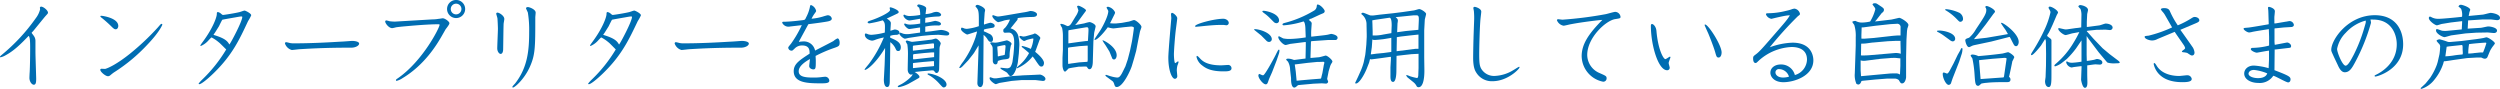 <svg xmlns="http://www.w3.org/2000/svg" viewBox="0 0 754.54 26.8"><defs><style>.a{fill:#006db2;}</style></defs><title>svg</title><path class="a" d="M8.62,10.86c-2.26,2.33-4.31,4.43-7,5.86a5.08,5.08,0,0,1-1.48.58A.13.13,0,0,1,0,17.16c0-.16.2-.33.5-.58A56,56,0,0,0,10.78,5.52,7.19,7.19,0,0,0,12.1,2.83c0-.09-.06-.45-.06-.53S12.21,2,12.4,2c.7,0,2.08,1.12,2.08,1.82,0,.22-.06.28-.62.89s-3.28,4-3.86,4.68c-.4.42-.45.48-.45.53s.59.79.67.93a2.56,2.56,0,0,1,.48,1.45c0,.53,0,2.83,0,3.31,0,1.28.22,7.58.22,8.17,0,1.29-.17,1.79-.73,1.79s-1.31-.89-1.31-2.07c0-.28.05-1.48.08-1.73.09-1.77.14-4.82.14-7.26,0-2.77-.14-3.1-.36-3.61Z"/><path class="a" d="M30.27,21.06c0-.26.25-.31.45-.31l1,.05c1-.25,3.66-1.51,7.47-4.56a75.79,75.79,0,0,0,8.37-7.87c.93-1.06,1-1.17,1.21-1.17a.25.25,0,0,1,.22.28s-.75,2.07-4.51,6a51.34,51.34,0,0,1-10.08,8.37c-.25.17-.61.45-.84.64-.47.42-.64.51-1,.51C31.86,23,30.27,21.7,30.27,21.06Zm.28-16.3c.33,0,5.15.64,5.15,3.08,0,.34-.2,1-.78,1-.37,0-.59-.2-1-.56A38.75,38.75,0,0,0,30.72,5.4c-.4-.3-.42-.36-.42-.47S30.41,4.76,30.55,4.76Z"/><path class="a" d="M66,12.74a11.64,11.64,0,0,0-2.12-1.43c-.12,0-.2.09-.82.73a6.65,6.65,0,0,1-2.46,1.85.1.1,0,0,1-.11-.11c0-.2.08-.28.67-1.1,3.11-4.17,4.28-7.53,4.28-8.45,0-.31,0-.59.34-.59a2.1,2.1,0,0,1,1,.56c.28.22.36.31.56.31s3.44-.48,5-.87c.25-.06,1.26-.45,1.48-.45s2,.84,2,1.43a10.89,10.89,0,0,1-.95,1.74C72.27,11.93,70.11,16.6,64.57,22c-2.24,2.18-3.89,3.41-4.43,3.41a.2.2,0,0,1-.19-.19A10.26,10.26,0,0,1,61,24.05a43.63,43.63,0,0,0,7.28-9.13C67.93,14.62,66.39,13,66,12.74Zm3.22.7c.42-.42,3.9-7,3.9-8.29,0-.08,0-.19-.28-.19s-1.46.22-1.8.28-3.86.67-3.94.72-.87,1.66-1,1.94c-.62,1-1.29,2.07-1.37,2.18a1.42,1.42,0,0,0-.28.45C68.12,11.62,68.66,12.49,69.24,13.44Z"/><path class="a" d="M86,13.1a.35.35,0,0,1,.39-.36c.19,0,1,.22,1.15.25a5.77,5.77,0,0,0,1.31.09c5,0,9.89-.26,14-.51.56,0,3.11-.22,3.47-.22.7,0,2.07.19,2.07.81s-1.09,1.23-2.35,1.23c-2.74,0-8.34,0-15.34.45-.42,0-2.27.25-2.63.25A3,3,0,0,1,86,13.1Z"/><path class="a" d="M116.26,6.5a.34.34,0,0,1,.33-.34,8.78,8.78,0,0,1,1,.25,14.08,14.08,0,0,0,1.63.11l11.34-.67c.92,0,1.45-.11,1.87-.17.2,0,1-.16,1.21-.16.67,0,2,1,2,1.48s-1.07,1.68-1.24,2-1.14,2-1.34,2.35c-1.23,2.07-4.87,8.23-11.57,12.24a5.68,5.68,0,0,1-1.76.81c-.08,0-.22,0-.22-.17s0-.25.61-.64c7.54-5.27,12.55-15.26,12.55-16.07,0-.17-.11-.2-.26-.2-3.63,0-9.09.53-10.69.67-.62.06-1.65.17-2.18.25a9.34,9.34,0,0,1-1.18.26C117.29,8.46,116.26,7,116.26,6.5Zm24.13-3.78a2.73,2.73,0,1,1-5.46,0,2.73,2.73,0,0,1,5.46,0Zm-4.34,0a1.6,1.6,0,0,0,1.6,1.62,1.63,1.63,0,0,0,1.62-1.62,1.61,1.61,0,0,0-3.22,0Z"/><path class="a" d="M150.14,3.81c.56,0,2.07.95,2.07,1.93C152.21,6,152,7,152,7.2c-.06,1.2-.11,6.58-.14,7.67,0,.45-.11,1.4-.78,1.4-.42,0-1-.73-1-1.65s.2-5.1.2-5.94c0-.53-.09-2.58-.14-3.08,0-.25-.37-1.29-.37-1.46A.34.34,0,0,1,150.14,3.81Zm4.5,22.43c0-.23.76-.93.87-1.1,3.75-4.84,4.2-10,4.2-15.51a32.41,32.41,0,0,0-.39-5.82c-.06-.23-.56-1.15-.56-1.35s.36-.33.56-.33c.42,0,2.35.67,2.35,1.68,0,.22-.11,1.23-.11,1.45,0,9.08,0,11.29-1.68,15s-4.54,6.16-5.07,6.16C154.67,26.4,154.64,26.32,154.64,26.24Z"/><path class="a" d="M183.62,12.74a11.64,11.64,0,0,0-2.12-1.43c-.12,0-.2.09-.82.73a6.65,6.65,0,0,1-2.46,1.85.1.1,0,0,1-.11-.11c0-.2.08-.28.67-1.1,3.11-4.17,4.28-7.53,4.28-8.45,0-.31,0-.59.34-.59a2.1,2.1,0,0,1,1,.56c.28.22.36.31.56.31s3.44-.48,5-.87c.25-.06,1.26-.45,1.48-.45s2,.84,2,1.43a10.89,10.89,0,0,1-.95,1.74c-2.66,5.57-4.82,10.24-10.36,15.65-2.24,2.18-3.89,3.41-4.43,3.41a.2.2,0,0,1-.19-.19,10.26,10.26,0,0,1,1.06-1.18,43.63,43.63,0,0,0,7.28-9.13C185.53,14.62,184,13,183.62,12.74Zm3.22.7c.42-.42,3.9-7,3.9-8.29,0-.08,0-.19-.28-.19s-1.46.22-1.8.28-3.86.67-3.94.72-.87,1.66-1,1.94c-.62,1-1.29,2.07-1.37,2.18a1.42,1.42,0,0,0-.28.45C185.72,11.62,186.26,12.49,186.84,13.44Z"/><path class="a" d="M203.62,13.1a.35.35,0,0,1,.39-.36c.19,0,1,.22,1.15.25a5.77,5.77,0,0,0,1.31.09c5,0,9.89-.26,14-.51.56,0,3.11-.22,3.47-.22.7,0,2.07.19,2.07.81s-1.09,1.23-2.35,1.23c-2.74,0-8.34,0-15.34.45-.42,0-2.27.25-2.63.25A3,3,0,0,1,203.62,13.1Z"/><path class="a" d="M243.91,7.42l-2.72,5-.08.23a8.09,8.09,0,0,1,1.29-.14A3.42,3.42,0,0,1,246,15.26c1.85-.95,4.71-2.41,5.55-2.88a4.93,4.93,0,0,1,1.2-.79c.53,0,.67.87.67,1.29,0,1-.25,1.12-2,1.71a39.7,39.7,0,0,0-5.26,2.29c0,.23.06,1.12.06,1.35,0,2.21,0,2.71-.76,2.71-.5,0-1.23-.36-1.23-1,0-.34.22-1.82.22-2.13-1.15.67-3.39,2-3.39,3.7s2,1.9,4.51,1.9a17.46,17.46,0,0,0,2.38-.14c.45-.06,1-.11,1.15-.11a1.26,1.26,0,0,1,1.2,1.17c0,.82-1.14.82-2.74.82-4,0-8-.2-8-3.67,0-2.19,1.71-3.28,4.79-5.29,0-1,0-2.47-2.27-2.47a3.06,3.06,0,0,0-2.18.87c-.65.62-.7.7-1,.7a1,1,0,0,1-1-.9c0-.16.08-.28.84-1.2A34.82,34.82,0,0,0,242,7.59L238.45,8a2.1,2.1,0,0,1-2.38-1.15c0-.08.05-.14.19-.28,2.41,0,5.77-.47,5.91-.47.79-.11.81-.14,1.12-.84a11.62,11.62,0,0,0,1.12-3c.09-.5.11-.73.39-.73a2.47,2.47,0,0,1,1.52,1.74c0,.19-.06.28-.45.81a9.23,9.23,0,0,0-.93,1.57A17.14,17.14,0,0,0,248.36,5c.22-.08,1.29-.39,1.4-.39a1.22,1.22,0,0,1,1.29,1c0,.5-.59.7-.9.78-.61.2-5.07.79-6.13.9Z"/><path class="a" d="M268.63,18.93,268.55,24c0,1.09,0,2.26-.79,2.26s-1-1.2-1-2.26l.23-4.37.14-4.15v-1c-2.58,4.28-5.18,6.49-6.08,6.63l-.11-.16c.17-.31,1.18-1.49,1.37-1.74a36.18,36.18,0,0,0,4.45-7.9,16.07,16.07,0,0,0-2.52.68,3.33,3.33,0,0,1-1,.28c-.44,0-2.21-.48-2.21-1.8,0-.14.06-.36.25-.36a1.94,1.94,0,0,1,.68.22,3.19,3.19,0,0,0,1.17.17,20.76,20.76,0,0,0,3.92-.67c.09-2.6.11-2.88-.61-3.7a31.75,31.75,0,0,1-4.06.93c-.14,0-.51-.09-.51-.31S262,6.44,263,6.1c2-.64,5.63-2.32,5.63-3.08,0-.08-.11-.5-.11-.58a.2.2,0,0,1,.22-.23c.37,0,2.5.79,2.5,1.43A.43.43,0,0,1,271,4c-.14.11-3,1.43-3.36,1.6.31.19,1.23.75,1.23,1.37,0,.36-.13,2-.13,2.3.19,0,1.14-.37,1.34-.37s1.37.17,1.37.9-.78.7-1,.73a5.2,5.2,0,0,0-1.76.28,4,4,0,0,0,0,.58c1.65.68,3.19,1.35,3.19,2.89,0,.39-.14,1.12-.72,1.12s-.62-.2-1-1a5.24,5.24,0,0,0-1.46-1.68Zm9.77,2.55-2.35.25c.37.19,1.46.95,1.46,1.45,0,.28-.09.31-.79.7-.39.23-2.18,1.24-2.54,1.43a10.83,10.83,0,0,1-2.89,1c-.11,0-.33-.06-.33-.2s.28-.33.84-.58c1.26-.59,3.61-2.47,3.61-3.06l-.06-.08a1,1,0,0,1-.39.14c-.34,0-1-.45-1-1.54,0-.76.08-4.14.08-4.82a20.67,20.67,0,0,0-.19-2.77,6.27,6.27,0,0,1-.48-.87c0-.22.28-.3.39-.3s1.26.39,1.49.39a6.71,6.71,0,0,0,.73-.06l2.52-.28,2.54-.31c.23,0,1.18-.33,1.37-.33.54,0,1.52,1.06,1.52,1.48a10.52,10.52,0,0,1-.31,1,5.54,5.54,0,0,0-.06,1l-.11,5.68c0,.48-.22,1.23-.78,1.23a.52.52,0,0,1-.45-.25,4.49,4.49,0,0,0-.45-.5,2.63,2.63,0,0,0-1,0Zm-.67-15.82c-.53.08-3,.53-3.33.53a2.34,2.34,0,0,1-1.74-1.43c0-.14.09-.34.26-.34a2.58,2.58,0,0,1,.44.2,4.38,4.38,0,0,0,1,.22,20.3,20.3,0,0,0,3.36-.33,5.83,5.83,0,0,0-.31-2.19c-.08-.08-.59-.42-.59-.53a.48.48,0,0,1,.51-.45c.11,0,2.21.42,2.21,1.18,0,.28-.17,1.48-.2,1.74a8.45,8.45,0,0,0,1.91-.34,3.63,3.63,0,0,1,1.34-.34c1,0,1.46.65,1.46.87s-.28.53-.84.53a25.3,25.3,0,0,0-3.92.42l-.06,1.46A13.87,13.87,0,0,0,281,6.58c.22-.06,1.12-.28,1.26-.28s1.74.25,1.74.9c0,.39-.42.5-.79.5a15.22,15.22,0,0,0-3.95.34V9.63l1.8-.19c.47-.06,2.54-.4,3-.4.67,0,2.44.45,2.44,1.1s-.79.56-1,.56c-.37,0-2-.2-2.33-.2l-2.18.08-2.8.26-3.67.56c-.22,0-1.17.28-1.4.28-.42,0-1.68-1-1.68-1.57a.27.27,0,0,1,.25-.25c.17,0,.84.3,1,.33a3.88,3.88,0,0,0,1.07.11c.22,0,.61,0,.86-.05l2.5-.34.58-.08V8.29c-.47.05-3,.47-3.27.47-.51,0-1.6-1.06-1.54-1.56a.48.48,0,0,1,.25-.09,1.65,1.65,0,0,1,.5.17,4.15,4.15,0,0,0,1.24.14,19.12,19.12,0,0,0,2.85-.31Zm-1.65,8.06c-.5.06-.56.06-.56.39l0,.93c0,.16,0,.25.11.25s.36-.06.5-.06l5.38-.61c.31,0,.39-.06.39-.34v-.92c0-.2-.14-.28-.39-.26l-3,.34ZM275.8,19l-.25.06,0,.11,0,1.37h.22l2.89-.31,2.74-.22a1.61,1.61,0,0,0,.5-.09,1.34,1.34,0,0,0,0-.36V18.48a2.62,2.62,0,0,0-.64,0l-2.66.22Zm.28-2.69c-.42.06-.5.09-.5.39v1.18l.58,0,5.77-.64v-.87a3.51,3.51,0,0,0,0-.56h-.61L279,16Zm4,5.85c2.16.14,5.6,1.71,5.6,3.36a.87.87,0,0,1-.87.87c-.25,0-.39-.14-1.51-1.37a12.71,12.71,0,0,0-2.57-2.13c-.59-.31-.73-.36-.81-.56Z"/><path class="a" d="M294.81,9.52l-1.93.62c-.28.08-.84.28-.95.28-.28,0-1.88-1-1.88-1.63,0-.17.06-.45.28-.45a7.9,7.9,0,0,1,.81.28,3.88,3.88,0,0,0,.68.09,16.68,16.68,0,0,0,3.61-.81l0-.06v-2c0-2.8-.23-3-1-3.86,0-.51.56-.51.62-.51.28,0,2.27.73,2.27,1.63,0,.14-.14.7-.14.84L297,6.55a3.6,3.6,0,0,0,0,.87,16.74,16.74,0,0,1,1.88-.56c.28,0,1.32.28,1.32.87s-.45.61-.73.67l-1.77.31L297,8.9a2.12,2.12,0,0,0-.06.56,12.78,12.78,0,0,1,1.54.7,1.8,1.8,0,0,1,1.23,1.6c0,.42-.17.87-.5.87-.51,0-.67,0-1.12-.7a4.89,4.89,0,0,0-1.23-1.4l0,.64-.11,13.44c0,.9-.33,1.68-.87,1.68-.3,0-.92-.25-.89-1.31l.36-10.45v-.84L294,15.93l-.28.39-1.54,1.94-1.6,1.68c-.17.19-.61.58-.87.58s-.16-.08-.16-.19a12.94,12.94,0,0,1,1.17-1.74,28.6,28.6,0,0,0,3.73-7.36c.08-.31.44-1.51.44-1.74Zm13.3,13.27.59-.05,2.91-.12,2.24-.11c.51,0,1.68.65,1.68,1.26s-.56.67-.84.65l-2.21-.26-3.5,0-.59,0-3.05.26-3.5.58c-.22,0-1.12.4-1.29.4-.33,0-1.87-1.07-1.87-1.77,0-.17.05-.31.19-.31s.93.31,1.09.31a3.82,3.82,0,0,0,.84,0l4.68-.67Zm-8.51-8.17a1.66,1.66,0,0,0-.42-1.1c-.22-.33-.31-.44-.31-.53s.2-.22.31-.22,1,.11,1.2.11a7.32,7.32,0,0,0,1.07-.14l2.07-.48a2.09,2.09,0,0,1,.34-.08c.28,0,1.45.56,1.45,1.09,0,.09-.05.17-.19.37a15.15,15.15,0,0,0-.4,2.68c0,1.32,0,1.43-1.54,1.6a7,7,0,0,0-2,.48,5.48,5.48,0,0,1-.19.75.59.59,0,0,1-.51.28c-.64,0-.84-.73-.84-1Zm6.27,1.84a36.9,36.9,0,0,0,.23-3.8c0-.82-.14-2.83-1.68-2.83l-1,.05c-.25,0-.61,0-.61-.64,0-.34,0-.39.53-.84a8.14,8.14,0,0,0,1.48-2.49,10.53,10.53,0,0,0-1.68.25,15.91,15.91,0,0,1-1.84.53c-.45,0-1.8-1.29-1.8-1.82a.29.29,0,0,1,.23-.31c.19.09.78.26,1,.34a2,2,0,0,0,.58.08c.56,0,6.05-1,7.76-1.26a12.94,12.94,0,0,0,1.79-.39,1.2,1.2,0,0,1,.34,0c.64,0,1.79.42,1.79,1,0,.76-1,.79-1.37.79a31.9,31.9,0,0,0-4.45.33l-.09.53L305,8.57a3.13,3.13,0,0,1,2.41,2.66,10.75,10.75,0,0,1,.25,2.35l-.16,2.6-.28,2.5c-.12,1.09-1,4.28-2.22,4.28-.25,0-.33-.08-1-.95-.17-.25-1.6-.93-1.82-1.15l-.28-.28a.17.17,0,0,1,.16-.14c.28,0,1.46.17,1.71.17a1.47,1.47,0,0,0,1.18-.37,4.65,4.65,0,0,0,.64-1.65Zm-4.73-.11c0,.59,0,.67.11.67a6.87,6.87,0,0,0,.84-.22,6.11,6.11,0,0,0,1.15-.25c.06-.34.25-2.3.25-2.55s-.11-.39-.31-.39a21.73,21.73,0,0,0-2.18.45C301,14.42,301.14,16,301.14,16.35Zm10.56-6c.11,0,.53-.25.61-.25.42,0,1.68,1,1.68,1.37,0,.14-.31.73-.33.84l-1,2.74-.23.59c2,1.6,2.66,2.75,2.66,3.33s-.25,1.12-.75,1.12-.65-.19-1.68-1.7a10.45,10.45,0,0,0-1-1.35A11.73,11.73,0,0,1,307,20.61s-.14,0-.14-.09.23-.39.73-.78a12.54,12.54,0,0,0,3-3.72c-.51-.48-1.51-1.32-2-1.68-.14-.12-.23-.2-.23-.31s.12-.14.23-.14a11.34,11.34,0,0,1,2.52.87,9.17,9.17,0,0,0,.78-3c0-.08,0-.14-.17-.14s-1.23.25-1.87.45a3.8,3.8,0,0,1-.73.31c-.34,0-1.43-.93-1.43-1.29a.24.24,0,0,1,.23-.25c.16,0,.78.19.92.19a5.56,5.56,0,0,0,.7-.08Z"/><path class="a" d="M327.24,7.06a12.64,12.64,0,0,1,1.59-.4c.37,0,1.85.62,1.85,1.29,0,.2-.42,1.74-.45,2.07L330,12.54l-.17,5.94c0,.9-.17,2.41-1,2.41-.34,0-.45-.2-.84-.76a2.71,2.71,0,0,0-.73-.05l-1.31.05h-.4l-1.76.28c-1.2.2-1.29.25-1.37.34s-.79.87-.95.87c-.56,0-.79-1.43-.79-1.77l0-2.41L320.8,15l0-4.09a11.5,11.5,0,0,0-.25-2.52,6.38,6.38,0,0,1-.53-1c0-.16.2-.19.28-.19a3.43,3.43,0,0,1,.78.19c.2.06,1,.48,1.12.48.51,0,.87-.34,1.21-.9l1.26-2.07a5.31,5.31,0,0,0,.81-1.76A10.5,10.5,0,0,0,325.08,2c0-.12.17-.28.39-.28.39,0,2.3,1,2.3,1.4,0,.14-.06.22-.51.81l-2.21,3-.56.64Zm-4.85,12.23c.23,0,1.15-.19,1.35-.19l2-.28,2.47-.17.08-.51,0-2.1c0-.64,0-1.56,0-2.26l-.28,0-2.16.14-3.16.39-.34.11,0,3.75Zm3.22-6.63,2.05-.26a2.84,2.84,0,0,0,.7-.08l.14-2.58c.08-1.51,0-1.62-1-1.45l-2,.33-3,.51a4.11,4.11,0,0,0-.05.73l0,2.63v.61Zm12.85-5.74c.48-.06,1.38-.26,2.05-.37.28,0,1.51-.5,1.76-.5.53,0,2.24,1.43,2.24,2.07,0,.25-.42,1.23-.45,1.43l-.5,2.46-.64,3.33-.65,2.36-.67,2.24c-.39,1.26-2.66,6.32-4.54,6.32-.47,0-.58-.28-.75-.78a2.29,2.29,0,0,0-.45-.92L334,23.18c-.14-.11-.36-.28-.36-.42s.08-.16.22-.16,1.18.39,1.46.44a9.26,9.26,0,0,0,1.87.37c.54,0,.82-.28,1.32-1.09.25-.42,1-2,1.15-2.27l.73-2.16.67-2.6.56-2.69c.11-.48.61-3.92.61-4.2S341.66,8,341.4,8l-2.1.2-2.77.33a3,3,0,0,1-1.2-.05c-.17,0-.84-.23-1-.23-1.48,2.05-3.22,3.78-3.81,3.78-.11,0-.19,0-.19-.14s1.62-2.46,1.9-2.94c.87-1.45,2.27-4.25,2.27-5.6,0-.19-.51-.89-.51-1.06s.28-.25.45-.25a3,3,0,0,1,2.1,1.68,1.18,1.18,0,0,1-.08.42l-1.29,2.6L335,7a10.3,10.3,0,0,0,1.85.08Zm-3.61,8.65c-.05-.09-1.12-1.82-1.29-2.07a11.5,11.5,0,0,1-.78-1.21s0,0,0-.11.08,0,.11,0c.31,0,4.14,2,4.14,4.51,0,.67-.33,1.26-.81,1.26a.6.6,0,0,1-.56-.39Z"/><path class="a" d="M354.87,9.07c-.28,2.35-.56,6.3-.56,7.31,0,1.23.17,2.66.37,2.66s.7-.5.84-.5a.17.17,0,0,1,.19.19,6.63,6.63,0,0,1-.33,1,6,6,0,0,0-.2,1.48c0,.28.14,1.52.14,1.77a.78.78,0,0,1-.7.81c-1,0-2-2.74-2-6.38,0-1.88.9-11.79.9-11.93s-.09-1.07-.09-1.23.17-.37.31-.37c.42,0,1.57,1,1.57,1.63C355.32,5.68,354.93,8.65,354.87,9.07ZM360.7,7.9c0-.7,5.79-2.24,8.51-2.24.89,0,1.65.61,1.65,1.26a.72.72,0,0,1-.78.7c-.12,0-.65-.09-.76-.09-.31,0-.76,0-1.32,0-1.7,0-4.76.34-6.16.48-.16,0-.81.08-.92.08S360.7,8,360.7,7.9Zm.64,9c.25,0,1,.95,1.23,1.12.59.53,2,1.7,6,1.7.33,0,1.76-.11,2-.11a1,1,0,0,1,1.12,1c0,.93-1.32.93-2.44.93-3.58,0-5.2-.82-6.38-1.77a4.35,4.35,0,0,1-1.74-2.57C361.14,17,361.17,16.86,361.34,16.86Z"/><path class="a" d="M378.59,8.79c1.71,0,5.26,1.23,5.26,3.05a.84.84,0,0,1-.81.82,1.13,1.13,0,0,1-.73-.28l-1.65-1.66L378.53,9ZM384,21.62c-.14.39-.95,2.1-1.06,2.46-.34,1-.45,1.37-.92,1.37-.84,0-2.22-1.85-2.22-2.63,0-.22.12-.5.28-.5a4.6,4.6,0,0,1,.76.33,1.09,1.09,0,0,0,.42.06c.45,0,2.91-4.48,3.64-5.91.81-1.62.92-1.82,1.09-1.82s.17.22.17.34a3.93,3.93,0,0,1-.14.81l-.73,2.15ZM383.1,5.29A12.45,12.45,0,0,0,381.56,4c-.12-.08-.56-.42-.56-.53s.14-.22.3-.22c.76,0,4.74.78,4.74,2.94a.77.77,0,0,1-.82.81,1.22,1.22,0,0,1-.75-.34ZM394,8.9c0-.08,0-2.18-.59-2.43a25.86,25.86,0,0,1-5.88,1.17c-.14,0-.45,0-.45-.28s.42-.36.56-.42a33,33,0,0,0,8.88-3.69,1.64,1.64,0,0,0,.89-1.35c.06-.44.09-.53.28-.53.79,0,2.13,1.49,2.13,2a.75.75,0,0,1-.28.53c-.17.11-.95.42-1.09.48l-2.72,1.26-.14,0L395,6c.47.37.92.7.89,1.09l-.14,2.08a17.13,17.13,0,0,0,0,1.9l2.8-.31c.45-.05,1.57-.17,1.93-.25.2,0,1.15-.28,1.29-.28s1.93.28,1.93,1.15a.66.66,0,0,1-.64.7l-2.32,0-4.48.31a2,2,0,0,0-.59.11L395.53,17v.5l2.49-.22c.34,0,2-.51,2.07-.51.53,0,2.05,1.29,2.05,1.8,0,.16-.09.28-.34.67a3.89,3.89,0,0,0-.39.92l-.42,1.4c0,.11-.42,2.07-.42,2.24s.28.7.28.84a.65.65,0,0,1-.7.59c-.14,0-1.09-.08-1.26-.08l-2.44.11-4.28.39a.88.88,0,0,0-.67.28c-.23.2-.56.5-.84.5-.9,0-1-1.79-1-2.54v-.31l-.28-2.47a5.38,5.38,0,0,0-.64-2.49c-.06-.08-.54-.5-.54-.61,0-.31.48-.31.62-.31a4.51,4.51,0,0,1,1.46.31,1.52,1.52,0,0,0,.42.08l2.4-.31.93-.11v0l.08-3.89c0-.25,0-.7,0-1.09h-.28l-4.2.53c-.25,0-1.37.36-1.59.36-.76,0-2.24-1.62-2.24-2.38a.25.25,0,0,1,.22-.25c.11,0,1.09.59,1.32.65a9.46,9.46,0,0,0,1.93.16,37.15,37.15,0,0,0,4.82-.47Zm-2.66,15.46c.08,0,.95-.08,1.14-.11l3.53-.31,2.19-.17c.44,0,.53-.05.61-.45s.25-1,.31-1.26l.39-2.21c0-.14.2-.81.2-.89,0-.31-.25-.31-.39-.31L398,18.7l-.53,0-2.86.28-3.83.48.3,2.13Z"/><path class="a" d="M410.73,21.28a17.31,17.31,0,0,0,.87-2.52l.45-2.18.11-.9.22-2.21.12-2.35v-.68l-.06-3a3.77,3.77,0,0,0-1.57-3.19V4.14a.55.55,0,0,1,.45-.3c.39,0,1.93.75,2.27.81a5,5,0,0,0,1.09,0l1.79-.23L420.42,4l2.88-.36,3.31-.48c.28,0,1.48-.42,1.73-.42.59,0,2.08,1,2.08,1.46,0,.28-.4,1.57-.4,1.82l-.17,3.16,0,8.24.05,3.5c.06,3.47-.61,5.4-1.73,5.4a.65.65,0,0,1-.65-.39,3.39,3.39,0,0,0-.89-1.09L425,23.52a1.74,1.74,0,0,1-.58-.76c0-.08.08-.11.14-.11a5.38,5.38,0,0,1,.95.34,16.27,16.27,0,0,0,2.18.56c.28,0,.37-.67.37-.79l.08-2.24,0-4.28-2.13.11-2.27.25-2.24.26-.05,4.62c0,.81-.12,3.24-1,3.24s-.79-1.45-.79-2.1l0-2.32.14-2.44a5.54,5.54,0,0,0,0-.7h-.25l-2.85.4c-.4.05-2.66.36-2.86.36a.73.73,0,0,1-.34-.11c-.11.36-.22,1-.36,1.29l-.59,1.51c-.78,2-2.35,4.59-3.27,4.59a.72.72,0,0,1-.31-.11c.14-.31.81-1.68.95-2ZM417.54,16l2.38-.33,0-4.26-2.26.39c-.34.06-2.33.26-2.69.26a1.58,1.58,0,0,1-.79-.14l0,.28-.14,2-.31,2.21c.28,0,1.51-.19,1.79-.22Zm2.4-6,.09-2.3c0-.58,0-2.43-.7-2.35L414.9,6l-.72.14c0,.2.05,1.06.05,1.26s.06,2,.06,2.13v1.17a12.28,12.28,0,0,0,3.22-.28Zm1.74-.28,2.63-.36L428.09,9l.11-2.38c.09-1.62,0-2-.72-2h-.79l-5.23.53-.23.06c.37.28.67.53.67,1a6.7,6.7,0,0,1-.11.86Zm5.63,5,.81,0,0-4.15,0-.14-2.19.23L423,11c-.11,0-1.29.2-1.42.23l0,.78-.06,3.45Z"/><path class="a" d="M456.74,21.17c.28-.14,1.56-1,1.73-1s.14.06.14.17c0,.47-3.61,4.17-8.12,4.17a5.48,5.48,0,0,1-5-2.72c-.31-.5-.87-1.54-.87-4.34,0-.92.06-4.62.11-5.74,0-.64.2-5.68.2-6a22.2,22.2,0,0,0-.08-2.27c0-.16-.17-.89-.17-1a.36.36,0,0,1,.39-.37c.36,0,2,.54,2,1.43,0,.34-.2,1.82-.22,2.1-.23,2-.4,8.74-.4,10.64,0,2.63.09,3.67.68,4.62a4.5,4.5,0,0,0,4.11,2.05A11.58,11.58,0,0,0,456.74,21.17Z"/><path class="a" d="M474.12,7.31c-.36.05-1.87.45-2.21.45a2.67,2.67,0,0,1-2-1.63.33.33,0,0,1,.33-.33c.23,0,1.15.14,1.35.14A116.52,116.52,0,0,0,484.6,4.28c.47-.08,2.49-.7,2.91-.7a1.68,1.68,0,0,1,1.59,1.49c0,.45-.16.47-1.62.7-2.86.45-8.43,5.65-8.43,10.81a6,6,0,0,0,3.75,5.48c1.91.84,2.1.93,2.1,1.6a1,1,0,0,1-1.06,1,8,8,0,0,1-6.47-7.7c0-3.53,2-6.67,6.25-10.95C483.08,6,477.57,6.64,474.12,7.31Z"/><path class="a" d="M504,17.11c.14,0,.17.08.17.19s-.54,1.43-.54,1.71.31,1.21.31,1.4a.74.74,0,0,1-.78.79c-2.69,0-4.9-7.59-4.9-13.39,0-.19,0-.56.36-.56s1.21.73,1.32,2.1c.5,5.71,2.13,8.49,2.69,8.49C502.91,17.84,503.8,17.11,504,17.11Zm10.61-9.72c1,0,5,6.25,5,8.43,0,.78-.31,1.54-.9,1.54s-.67-.31-1.06-1.68c-.51-1.74-1.85-5.1-2.1-5.66-.17-.36-1.07-2.35-1.07-2.46A.17.17,0,0,1,514.64,7.39Z"/><path class="a" d="M534.63,5.68A2.18,2.18,0,0,1,533,4.37c0-.37.3-.37.58-.37a23.08,23.08,0,0,0,5.46-.72,14.22,14.22,0,0,0,1.57-.42,3.52,3.52,0,0,1,1-.26,2,2,0,0,1,1.65,1.57c0,.25-.08.31-.64.73a108.85,108.85,0,0,0-8.48,9.38,21.61,21.61,0,0,1,6.88-1.4c5.69,0,6.28,4,6.28,5.32,0,4.68-5.72,6.61-9.05,6.61-2.83,0-3.92-1.68-3.92-2.86,0-1.54,1.43-2.49,3.11-2.49a4.26,4.26,0,0,1,4.28,3.19A5,5,0,0,0,545.38,18c0-3.81-3.86-3.81-4.67-3.81a15.74,15.74,0,0,0-9.86,4.09c-.7.67-.75.73-1,.73-.68,0-.73-1-.73-1.32,0-.67.08-.72.75-1.23,1-.73,1.85-1.65,4.71-4.95,4.45-5.1,4.76-5.46,5.63-6.86C539.28,4.48,534.77,5.68,534.63,5.68ZM537,20.86a1,1,0,0,0-1.14,1c0,.7.72,1.54,2.29,1.54a6.12,6.12,0,0,0,1.79-.26A3.16,3.16,0,0,0,537,20.86Z"/><path class="a" d="M566.69,5.54a5.06,5.06,0,0,1-.81.93l.7-.06,4.23-.5c.39-.06,2.32-.53,2.41-.53.47,0,2.77,1.34,2.77,2.18,0,.2-.31,1-.34,1.15s0,.36-.08.5L575.4,12l-.11,5.27,0,6c0,.42-.31,1.9-1.2,1.9-.4,0-.48-.11-1-1a2,2,0,0,0-1.09-.45h-2.41L566,24l-3.61.36c-.53.06-.59.06-.67.34s-.4.81-.84.81a1.17,1.17,0,0,1-.59-.22,6.61,6.61,0,0,1-.48-3.17l.28-8.31V11.23a10.93,10.93,0,0,0-.45-3.73,9.25,9.25,0,0,1-.58-.84s0-.08.08-.16a2.11,2.11,0,0,1,.62-.17.7.7,0,0,1,.3,0,4,4,0,0,0,1.77.48,11.75,11.75,0,0,0,2.6-.31A13.31,13.31,0,0,0,566,2.8c0-.28-.08-.42-.86-1.43.16-.28.22-.39.78-.39.36,0,.45.06,1.46.73s1.23.84,1.23,1.29a1.05,1.05,0,0,1-.42.75,1.53,1.53,0,0,1-.23.17Zm-5,17.45,8.59-.79c.56-.05,1.6-.05,1.85-.05a2.14,2.14,0,0,1,1.32.36l0-.19.11-2.41,0-2.3c-.26,0-1.35-.14-1.57-.14s-1.35,0-1.57.06l-2.83.22-4.42.56a3.65,3.65,0,0,1-1.6-.08v3ZM572,16a4.93,4.93,0,0,1,1.68.22l-.08-3.3,0-.59c-.45,0-1.07,0-1.35,0l-2.46.11-4.4.39c-.36,0-1.9.25-2.24.28a12.28,12.28,0,0,1-1.42.06v.14l-.06,3.38a1.09,1.09,0,0,0,.45.06c.64,0,1.87-.06,2.38-.11Zm1.62-7.65a1,1,0,0,0-1.12-1.17l-2,.11L566,7.78l-3.59.48-.53,0-.08,2.29c0,.42,0,.82,0,1.1a6,6,0,0,0,1.21,0l2.52-.19,5-.56c.89-.11,2.1-.2,2.52-.2h.56Z"/><path class="a" d="M586.66,10.75a11.81,11.81,0,0,0-1.8-1.09c-.08-.06-.25-.14-.25-.25a.14.14,0,0,1,.06-.14c.31,0,.42-.06.59-.06,1.34,0,4.84.7,4.84,2.49a.75.75,0,0,1-.76.79,1.39,1.39,0,0,1-.64-.25Zm4.22,5.77c.06-.08.68-1.2.76-1.34.17-.4.31-.68.48-.68s.19.23.19.34a5.88,5.88,0,0,1-.19,1.29l-.79,2.43-1.85,4.71c-.19.47-.44,1.23-.64,1.85a.8.8,0,0,1-.7.5c-.78,0-1.79-2-1.79-3.28,0-.19,0-.44.31-.44s.81.3,1,.3c.33,0,.75-.81.92-1.12l1-1.87ZM587.05,2.88a1.56,1.56,0,0,1,.42-.11,12.31,12.31,0,0,1,3.95,1.12,2.2,2.2,0,0,1,1.06,1.85.84.84,0,0,1-.81.84c-.31,0-.39-.11-1.26-1A15.59,15.59,0,0,0,587.05,3Zm12.54,8.52,5.1-.87,1.34-.25c-.14-.23-.73-1.29-.89-1.49A19.5,19.5,0,0,1,603.93,7c0-.11.09-.11.17-.11.64,0,5.18,3.27,5.18,5.76,0,.51-.25,1.29-.81,1.29a.71.71,0,0,1-.56-.31c-.2-.22-1.09-2.12-1.35-2.49l-.08,0L601,12.54l-5.06,1.07a4.61,4.61,0,0,0-.73.22c-.73.37-.79.39-.93.39-.72,0-1.12-1.76-1.12-2,0-.44.23-.53,1.15-.84a9.36,9.36,0,0,0,2.05-2.54c2.35-3.53,3.13-4.62,3.13-5.74a1.17,1.17,0,0,0-.14-.7c0-.09-.17-.2-.17-.28s.17-.31.4-.31c.5,0,2.54,1,2.54,1.71a.22.22,0,0,1-.08.19c-.08.11-.48.59-.53.67l-2.19,3-2.54,3.25c-.17.19-.87,1-1,1.2Zm4.62,4.78c.28,0,1.6-.42,1.88-.42s1.85,1,1.85,1.52a11.56,11.56,0,0,1-.59,1.23c0,.11-.79,3.95-1,4.7a.89.89,0,0,1,.44.81c0,.34-.14.76-.89.76-1.6,0-4.57,0-6.16.2a11,11,0,0,0-1.74.25c-.67.61-.75.67-.95.67-.87,0-.92-.9-1.09-3.3a33.26,33.26,0,0,0-.65-4.9c-.05-.17-.53-.76-.53-.93s.28-.31.53-.31a4.24,4.24,0,0,1,1.77.48C598.08,16.86,601.5,16.55,604.21,16.18ZM605.58,18a1.08,1.08,0,0,0,0-.44,1.71,1.71,0,0,0-.72-.09l-3.59.28-3.61.37-.34.05c0,.06,0,.11,0,.2l.45,5.49,6.72-.48.28-.06.08-.3Z"/><path class="a" d="M617.54,16.3l-.06-3.48a1.88,1.88,0,0,0-.22-1.06l-1.26,2c-.14.19-2.27,2.88-2.83,2.88a.15.15,0,0,1-.17-.17c0-.14,0-.22.59-1.14a56.07,56.07,0,0,0,3.7-6.86,24.68,24.68,0,0,0,1.57-4.71c0-.36-.09-.5-.48-1.17a.44.44,0,0,1-.08-.26c0-.22.16-.33.39-.33.56,0,2.46,1.09,2.46,1.82a4.7,4.7,0,0,1-.36.67l-1.29,3c-.11.22-.67,1.51-1.18,2.46a4.23,4.23,0,0,0-.47.81c0,.11.08.2.84.76.45.33.47.53.47.67l0,10.08c0,2.41,0,4-.81,4s-1.12-.93-1.12-1.77c0-.19.16-1.15.16-1.29l.12-3.38Zm10-6.61-2,.36c-.34.06-1.8.53-2.1.53-.62,0-2.22-1.23-2.22-1.87,0-.06,0-.23.2-.23s1.68.4,2,.4a5.47,5.47,0,0,0,.92-.09l2.16-.31a15.54,15.54,0,0,0,1.65-.22v0l.06-3.55a5.24,5.24,0,0,0-.28-2c-.09-.11-.65-.64-.65-.78s.34-.4.53-.4c.56,0,2.38.48,2.38,1.49,0,.22-.25,1.15-.25,1.31l-.11,2.27c0,.28,0,1.21,0,1.54a9.35,9.35,0,0,0,1-.11l2.71-.36c.31,0,1.68-.56,2-.56.7,0,2.08.33,2.08,1.23a.78.78,0,0,1-.82.73c-.22,0-1.2-.12-1.4-.12L633,9l-.23,0-2.57.26-.37.08c0,.11.06.2.2.31l1.9,2.13,2.66,2.77,2.13,1.79,2.52,1.9c.2.17.53.42.53.59s-.25.23-.39.25l-1.57.06s-1.59-.06-1.87-.36l-2.52-3-3.11-4.12-.53-.78v5.66l.05,1.84c.25,0,1.46-.19,2-.3.17,0,.9-.28,1.07-.28s1.62.16,1.62,1.06c0,.59-.64.64-.76.64l-1.31-.08c-.39,0-2.13.28-2.49.31v2.85c0,.34.05,1.88.05,2.19,0,.56,0,1.73-.75,1.73s-1.15-2.32-1.15-2.43l.14-3.89,0-.2h-.31l-2,.25a6.58,6.58,0,0,1-.75.14,2.05,2.05,0,0,1-1.57-1.51c0-.2,0-.31.19-.31s.48.25.56.25a3.44,3.44,0,0,0,1,.14,23,23,0,0,0,2.86-.33l0-.48,0-2.94,0-3-1.66,2.44a26,26,0,0,1-2.8,3.19l-1.26,1a6.62,6.62,0,0,1-2.21,1.2.22.22,0,0,1-.25-.25c0-.17.34-.45.53-.61a25.26,25.26,0,0,0,5.35-6.44,30.76,30.76,0,0,0,1.68-3.11Z"/><path class="a" d="M653.49,4.65a5.48,5.48,0,0,0-.7-1,4.5,4.5,0,0,1-.61-.81c0-.25.42-.39,1-.39,1.29,0,1.57.56,1.76,1a25.85,25.85,0,0,0,2.35,4.2,26.49,26.49,0,0,0,3.9-2c.72-.45.86-.53,1.23-.53.53,0,1.37.33,1.37,1,0,.17,0,.45-.92.84L658.06,9c1,1.37,3,4.22,3.78,5.34a3.73,3.73,0,0,1,.5,1.52c0,.44-.22.89-.76.89-.3,0-.53-.17-1.45-.78a7.45,7.45,0,0,0-1.18-.2c-.17,0-.42-.08-.42-.22s.37-.39.56-.53.42-.34.42-.54a2.9,2.9,0,0,0-.42-.89l-2-2.89c-.12-.16-.62-.92-.73-1.09l-5.18,2.16a3.53,3.53,0,0,1-1.63.45c-.84,0-2.26-.48-2.26-1.1,0-.22.11-.25,1.2-.36a37.81,37.81,0,0,0,7.08-2.49Zm-2.6,15.15c1.79,3,5.77,3.13,6.8,3.13.39,0,2.13-.22,2.47-.22a1.33,1.33,0,0,1,1.34,1.09c0,.78-1,1-2.8,1-3.84,0-5.74-1.18-6.8-2.16a6.33,6.33,0,0,1-1.88-3.3c0-.17.06-.31.2-.31S650.58,19.29,650.89,19.8Z"/><path class="a" d="M684.74,7.25c-.11-3.44-.11-3.81-.14-4.14,0-.11-.08-.59-.08-.73a.29.29,0,0,1,.3-.31c.17,0,1.77.42,1.77,1.32,0,.25-.11,1.34-.14,1.57s0,1.56,0,1.68a2.45,2.45,0,0,0,0,.42l.39,0,3-.51c.19,0,1-.19,1.2-.19a1.35,1.35,0,0,1,1.29,1.15c0,.42-.42.61-.7.64l-2.38.14-2.38.25c-.2,0-.31,0-.39.11l0,3.22a10.6,10.6,0,0,0,.08,1.66c.39-.06,3.64-.7,3.73-.7.47,0,1.2.5,1.2,1.06s-.34.53-.84.59l-3.81.45-.31,0,0,.09-.06,6.16c4.45,1.7,4.85,2,4.85,2.8,0,.28-.14.89-.73.89s-4-2-4.48-2a4.89,4.89,0,0,1-4.51,2.16c-2.24,0-4.26-1.06-4.26-2.83,0-1.2,1-2.41,2.92-2.41a20.43,20.43,0,0,1,4.45.79l0-.06.11-2.43v-2.8c-.42,0-3.47.61-3.67.61-.5,0-1.82-.61-1.82-1.06,0-.28.28-.39.59-.39a21.52,21.52,0,0,0,4.87-.68l.06-.08,0-2.55-.08-2.35c-.64.11-4.17.64-5,.84a5.84,5.84,0,0,1-.93.17c-.61,0-1.68-.79-1.68-1.09s.11-.26,1.29-.37c.5,0,5.88-.95,6.22-1Zm-4.42,13.86c-1.4,0-1.68.84-1.68,1.12,0,.84,1.45,1.35,2.85,1.35.42,0,2.33,0,2.8-1.43A14.19,14.19,0,0,0,680.32,21.11Z"/><path class="a" d="M704.42,17.19c-.7-1.57-.81-1.73-.81-2.13,0-3.13,5.1-10.47,13.13-10.47,6.47,0,8.57,4.62,8.57,8.79,0,7.62-7.89,9.72-8.34,9.72-.17,0-.28-.06-.28-.17s0-.17.53-.42c1.37-.67,6.16-3.36,6.16-9.15,0-2.58-1.29-7.45-7.11-7.45a4.52,4.52,0,0,0-.84,0,3.93,3.93,0,0,1,.17,1,58.19,58.19,0,0,1-4.68,11.68c-1,1.87-1.74,3.22-3.22,3.22-1.12,0-1.77-1.38-2.18-2.3ZM708,9.88a9.31,9.31,0,0,0-2.63,4.88c0,1.06,1.62,5.06,2.57,5.06.73,0,1.68-1.82,2.44-3.27A46.75,46.75,0,0,0,713.69,8c.37-1.21.39-1.35.31-1.79A12.39,12.39,0,0,0,708,9.88Z"/><path class="a" d="M730.6,26.57,732,25.28c.11-.11,1.29-1.56,1.49-1.84a18.65,18.65,0,0,0,2-3.92l.25-.82.53-2.32a19,19,0,0,0,.2-2.16,1.13,1.13,0,0,0-.34-1,6.55,6.55,0,0,1-.73-.87c0-.37.81-.48.93-.48a20.34,20.34,0,0,1,2.29.7,2,2,0,0,0,.84.11l3.42-.3,4.65-.59c.56-.09,1.26-.17,1.76-.28.2,0,1-.25,1.15-.25.56,0,2.55,1.34,2.55,1.82,0,.14-.06.19-.48.75a9.26,9.26,0,0,0-1,1.57l-.73,1.76a.88.88,0,0,1-.81.56,2,2,0,0,1-.62-.14,5.44,5.44,0,0,0-.5-.22h-.64l-.59,0-3,.17-4,.56c-.42.06-2.38.39-2.8.39-.25,0-.25.09-.39.67a15.21,15.21,0,0,1-2.69,4.9,8.09,8.09,0,0,1-3.92,2.78c-.11,0-.17-.09-.25-.17ZM749.25,4.42c.39,0,2.1-.53,2.47-.53.56,0,2.82.39,2.82,1.51,0,.59-.56.68-.86.68s-1.63-.2-1.91-.2h-2.55l-4.31.28,0,.2-.12,2.29,3.87-.25c.36,0,2-.42,2.32-.42.56,0,2.66.31,2.66,1.26,0,.53-.53.73-.89.73s-1.68-.17-2-.17l-3.34.06-3.24.22-4.29.59c-.33.05-1.79.53-2.1.53-.59,0-2.55-1.06-2.55-2,0-.14,0-.42.28-.42s1.43.51,1.68.51a7.32,7.32,0,0,0,1.57,0L743,8.88l.11-2.19V6.38l-3.39.4-2.57.42c-.28,0-1.4.44-1.66.44-.53,0-2.43-1.34-2.43-2.21,0-.17.11-.42.33-.42a1,1,0,0,1,.45.17,4.21,4.21,0,0,0,2.1.5c1.15,0,4.93-.36,7.14-.61a4.76,4.76,0,0,0-.28-2.41A4.44,4.44,0,0,0,742,2c.14-.28.25-.56.73-.56s2.83.78,2.83,1.54a3.87,3.87,0,0,1-.25.67c0,.11-.2,1.09-.23,1.17ZM739.12,14l-.68.11-.08.62L738.05,17a22,22,0,0,0,2.66-.28c.87-.14,1.63-.2,2.52-.28a1.92,1.92,0,0,0,.09-.4c0-.19-.06-1-.06-1.2,0-1,0-1.09-.2-1.26Zm7.75,2c.28,0,1.51-.16,1.77-.16h.78a25.27,25.27,0,0,0,1-2.8.21.21,0,0,0-.14-.17c-.65,0-4,.28-5.07.45a15.37,15.37,0,0,0-.25,2.85C745.36,16.16,746.42,16.1,746.87,16Z"/></svg>